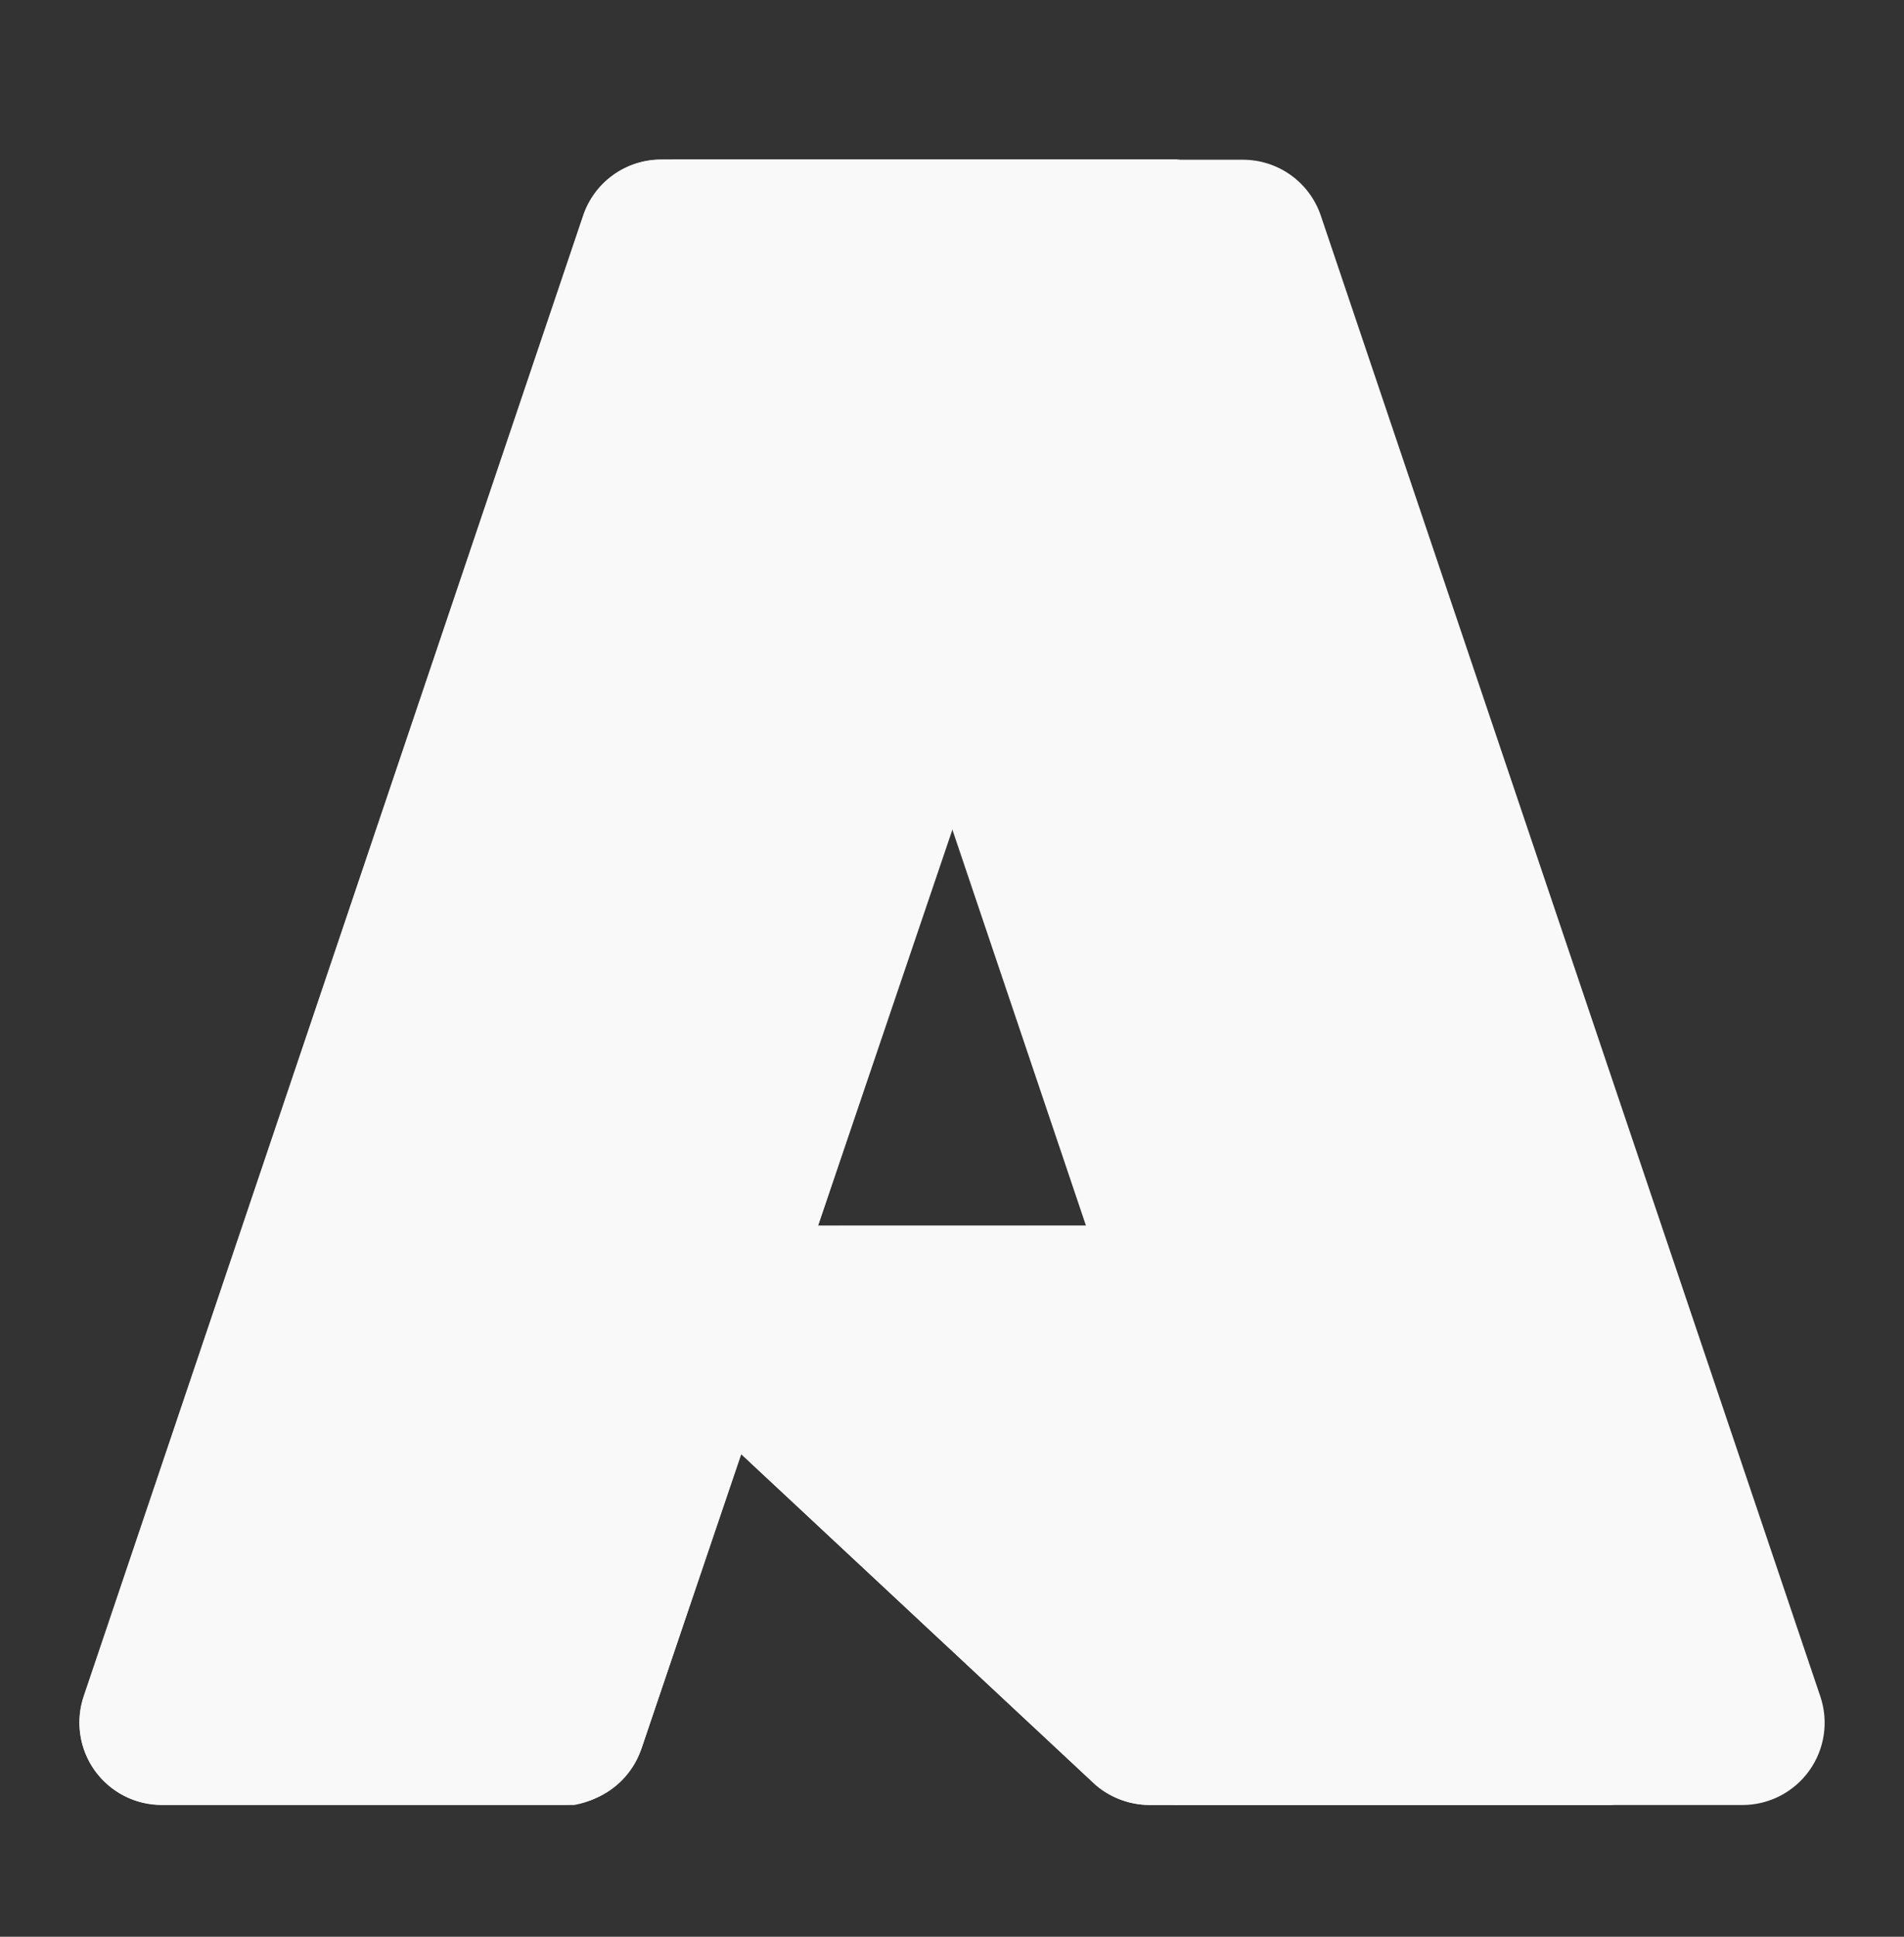 <svg width="60" height="61" viewBox="0 0 60 61" fill="none" xmlns="http://www.w3.org/2000/svg">
<rect x="0" y="0" width="60" height="61" fill="#333333" stroke="none"/>
<path d="M20.834 5.024H37.108L20.214 55.078C20.04 55.593 19.71 56.04 19.269 56.356C18.828 56.673 18.299 56.843 17.756 56.843H5.091C4.68 56.843 4.274 56.746 3.908 56.558C3.542 56.37 3.226 56.098 2.986 55.764C2.746 55.43 2.59 55.043 2.529 54.637C2.468 54.23 2.504 53.814 2.636 53.425L18.375 6.789C18.549 6.274 18.88 5.827 19.321 5.511C19.762 5.194 20.291 5.024 20.834 5.024Z" fill="#F9F9F9"/>
<path d="M44.486 38.602H18.68C18.44 38.601 18.206 38.673 18.007 38.808C17.809 38.943 17.656 39.135 17.568 39.358C17.48 39.581 17.461 39.825 17.514 40.059C17.567 40.294 17.689 40.506 17.864 40.67L34.447 56.147C34.93 56.598 35.565 56.848 36.226 56.848H50.838L44.486 38.602Z" fill="#F9F9F9"/>
<path d="M20.839 5.031C20.29 5.029 19.754 5.203 19.311 5.526C18.868 5.85 18.539 6.307 18.374 6.831L2.66 53.389C2.519 53.781 2.475 54.2 2.531 54.611C2.587 55.023 2.742 55.416 2.981 55.755C3.221 56.094 3.539 56.371 3.908 56.562C4.277 56.753 4.687 56.852 5.102 56.851H18.094C18.578 56.764 19.03 56.551 19.405 56.232C19.779 55.914 20.062 55.502 20.225 55.038L23.359 45.803L34.553 56.243C35.022 56.631 35.61 56.846 36.219 56.851H50.777L44.392 38.604L25.779 38.609L37.171 5.031H20.839Z" fill="#F9F9F9"/>
<path d="M41.623 6.794C41.45 6.28 41.12 5.834 40.679 5.517C40.239 5.201 39.71 5.031 39.168 5.031H21.031C21.573 5.031 22.102 5.201 22.542 5.518C22.983 5.834 23.313 6.28 23.486 6.794L39.226 53.431C39.358 53.821 39.395 54.237 39.334 54.644C39.273 55.05 39.116 55.437 38.876 55.771C38.636 56.105 38.32 56.378 37.954 56.565C37.588 56.753 37.183 56.851 36.771 56.851H54.909C55.32 56.851 55.725 56.753 56.092 56.565C56.457 56.377 56.773 56.105 57.013 55.771C57.253 55.437 57.41 55.05 57.471 54.643C57.532 54.236 57.495 53.821 57.363 53.431L41.623 6.794Z" fill="#F9F9F9"/>
</svg>
